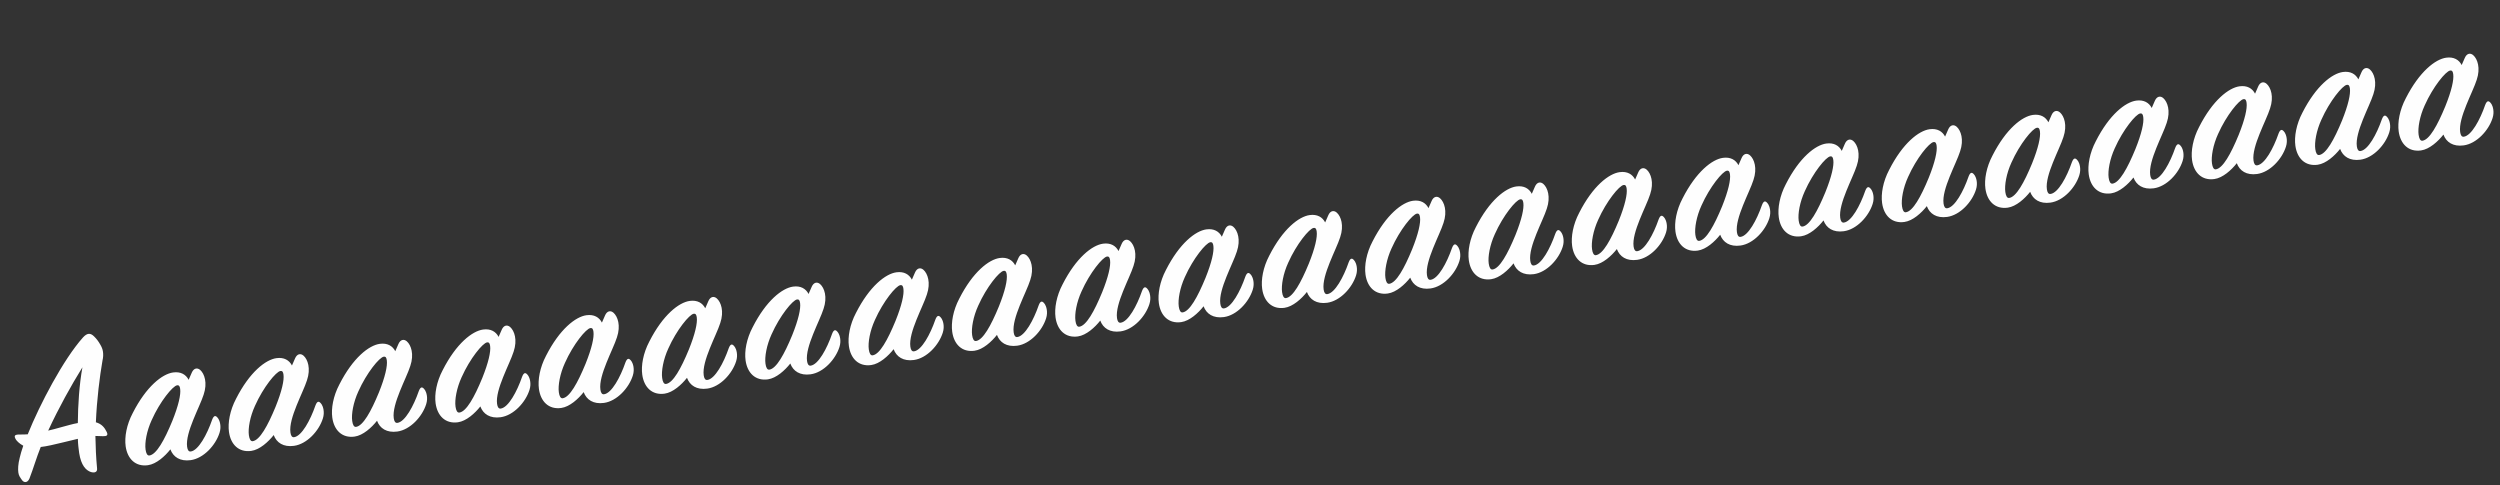 <?xml version="1.0" encoding="UTF-8"?> <svg xmlns="http://www.w3.org/2000/svg" width="1051" height="204" viewBox="0 0 1051 204" fill="none"><rect x="0" y="0" width="1051" height="204" fill="#333333" stroke="none"/> <path d="M32.721 177.847C30.326 178.269 28.415 178.898 25.433 179.674C23.776 180.176 22.018 180.601 20.259 181.026C24.666 171.512 29.9 162.065 34.655 154.41C33.352 161.405 32.766 170.299 32.721 177.847ZM38.208 198.439C39.911 198.93 41.021 198.413 40.798 196.808C40.372 192.415 40.188 187.807 40.105 183.275L43.3 183.378C44.941 183.423 45.516 182.98 44.873 181.616C43.99 179.83 42.864 178.26 40.308 177.523C40.706 167.928 41.918 158.311 43.08 151.608C43.43 150.197 43.435 148.924 43.287 147.854C43.139 146.784 42.736 145.841 42.142 144.833C41.308 143.404 40.637 142.497 39.585 141.462C38.001 139.864 36.651 139.96 34.912 141.836C26.65 151.067 16.73 169.976 11.661 182.58C10.401 182.664 9.675 182.674 8.403 182.668C6.035 182.633 5.753 183.217 6.701 184.812C7.042 185.31 8.017 186.447 9.782 187.384C9.061 189.392 8.647 190.993 8.297 192.405C7.585 195.138 7.513 197.238 7.71 198.664C7.908 200.091 8.554 200.819 9.237 201.815C10.034 202.977 11.599 203.123 12.409 201.103C13.953 197.164 15.297 192.435 17.124 187.912C19.633 187.655 23.06 186.817 26.577 185.967L32.731 184.478C32.784 186.833 33.068 188.884 33.291 190.488C34.096 195.647 36.111 197.73 38.208 198.439ZM55.798 173.652C53.206 178.554 52.293 183.768 52.824 187.602C53.552 192.862 56.936 196.3 62.195 195.572C65.761 195.078 69.39 191.759 71.63 188.904C72.8 192.104 75.706 194.064 80.164 193.447C85.602 192.694 90.653 187.179 92.292 181.955C93.182 179.196 92.314 176.863 91.846 176.11C90.695 174.362 89.906 174.562 89.172 176.481C87.032 182.683 83.414 189.362 80.205 189.807C79.313 189.93 78.846 189.177 78.66 187.84C77.833 181.867 83.976 171.113 85.615 165.889C87.291 160.932 85.946 157.12 84.183 155.547C82.941 154.447 81.437 154.746 80.615 156.677L79.303 159.676C78.18 157.469 75.996 156.136 72.787 156.58C68.24 157.21 61.511 162.412 55.798 173.652ZM62.811 191.489C61.92 191.612 61.415 190.592 61.193 188.987C60.798 186.134 61.659 181.199 63.753 176.639C67.287 168.699 72.661 162.231 74.444 161.984C75.335 161.861 75.6 162.46 75.748 163.53C76.069 165.848 75.07 170.438 72.432 176.982C69.101 185.075 65.753 191.081 62.811 191.489ZM99.234 167.637C96.642 172.539 95.729 177.753 96.26 181.587C96.988 186.847 100.372 190.285 105.631 189.557C109.197 189.063 112.826 185.744 115.066 182.89C116.236 186.089 119.142 188.049 123.6 187.432C129.038 186.679 134.089 181.164 135.728 175.94C136.618 173.181 135.75 170.849 135.282 170.096C134.131 168.347 133.341 168.547 132.608 170.466C130.468 176.668 126.85 183.347 123.641 183.792C122.749 183.915 122.282 183.162 122.096 181.825C121.269 175.852 127.412 165.098 129.051 159.874C130.727 154.917 129.382 151.105 127.619 149.532C126.376 148.432 124.873 148.731 124.05 150.663L122.739 153.661C121.616 151.454 119.432 150.121 116.223 150.565C111.676 151.195 104.946 156.397 99.234 167.637ZM106.247 185.474C105.356 185.597 104.851 184.577 104.629 182.972C104.234 180.119 105.095 175.184 107.189 170.624C110.723 162.684 116.097 156.216 117.88 155.969C118.771 155.846 119.036 156.445 119.184 157.515C119.505 159.833 118.505 164.423 115.868 170.967C112.537 179.06 109.189 185.066 106.247 185.474ZM142.67 161.622C140.078 166.524 139.165 171.739 139.695 175.572C140.424 180.832 143.807 184.27 149.067 183.542C152.633 183.048 156.262 179.729 158.502 176.875C159.672 180.074 162.578 182.034 167.036 181.417C172.474 180.664 177.525 175.149 179.164 169.925C180.054 167.167 179.186 164.834 178.718 164.081C177.567 162.332 176.777 162.532 176.044 164.451C173.904 170.653 170.286 177.333 167.077 177.777C166.185 177.9 165.718 177.147 165.532 175.81C164.705 169.837 170.848 159.083 172.487 153.859C174.163 148.902 172.817 145.091 171.055 143.517C169.812 142.417 168.309 142.717 167.486 144.648L166.175 147.646C165.052 145.439 162.868 144.106 159.659 144.55C155.112 145.18 148.382 150.382 142.67 161.622ZM149.683 179.459C148.791 179.582 148.287 178.562 148.065 176.957C147.669 174.104 148.531 169.17 150.625 164.609C154.159 156.669 159.533 150.201 161.316 149.954C162.207 149.831 162.472 150.43 162.62 151.5C162.941 153.818 161.941 158.408 159.304 164.952C155.973 173.045 152.625 179.051 149.683 179.459ZM186.106 155.607C183.514 160.509 182.6 165.724 183.131 169.557C183.86 174.817 187.243 178.255 192.503 177.527C196.069 177.033 199.698 173.714 201.938 170.86C203.108 174.059 206.014 176.019 210.472 175.402C215.91 174.649 220.961 169.134 222.6 163.91C223.49 161.152 222.622 158.819 222.154 158.066C221.003 156.317 220.213 156.517 219.479 158.436C217.34 164.638 213.722 171.318 210.513 171.762C209.621 171.886 209.153 171.133 208.968 169.795C208.141 163.822 214.284 153.068 215.923 147.844C217.599 142.887 216.253 139.076 214.491 137.503C213.248 136.403 211.745 136.702 210.922 138.633L209.611 141.631C208.488 139.424 206.304 138.091 203.095 138.535C198.548 139.165 191.818 144.367 186.106 155.607ZM193.119 173.444C192.227 173.567 191.723 172.547 191.5 170.942C191.105 168.089 191.967 163.155 194.061 158.594C197.595 150.654 202.969 144.186 204.752 143.939C205.643 143.816 205.908 144.415 206.056 145.485C206.377 147.803 205.377 152.393 202.74 158.937C199.409 167.03 196.061 173.036 193.119 173.444ZM229.542 149.592C226.95 154.494 226.036 159.709 226.567 163.542C227.296 168.802 230.679 172.24 235.939 171.512C239.505 171.018 243.134 167.699 245.374 164.845C246.544 168.045 249.45 170.004 253.907 169.387C259.346 168.634 264.397 163.119 266.036 157.895C266.926 155.137 266.058 152.804 265.59 152.051C264.439 150.302 263.649 150.502 262.915 152.421C260.776 158.623 257.158 165.303 253.949 165.747C253.057 165.871 252.589 165.118 252.404 163.78C251.577 157.807 257.72 147.053 259.359 141.829C261.035 136.872 259.689 133.061 257.927 131.488C256.684 130.388 255.181 130.687 254.358 132.618L253.047 135.616C251.924 133.409 249.74 132.076 246.531 132.521C241.984 133.15 235.254 138.353 229.542 149.592ZM236.555 167.429C235.663 167.552 235.159 166.532 234.936 164.927C234.541 162.075 235.403 157.14 237.497 152.579C241.031 144.64 246.405 138.171 248.188 137.924C249.079 137.801 249.344 138.4 249.492 139.47C249.813 141.788 248.813 146.378 246.176 152.922C242.845 161.016 239.497 167.022 236.555 167.429ZM272.978 143.577C270.386 148.479 269.472 153.694 270.003 157.527C270.732 162.787 274.115 166.225 279.375 165.497C282.941 165.003 286.57 161.684 288.81 158.83C289.98 162.03 292.886 163.99 297.343 163.372C302.781 162.619 307.833 157.104 309.472 151.88C310.362 149.122 309.493 146.789 309.026 146.036C307.875 144.287 307.085 144.488 306.351 146.406C304.212 152.608 300.594 159.288 297.384 159.732C296.493 159.856 296.025 159.103 295.84 157.766C295.013 151.793 301.156 141.038 302.795 135.814C304.471 130.857 303.125 127.046 301.363 125.473C300.12 124.373 298.617 124.672 297.794 126.603L296.483 129.601C295.36 127.394 293.176 126.061 289.967 126.506C285.42 127.135 278.69 132.338 272.978 143.577ZM279.991 161.414C279.099 161.537 278.594 160.517 278.372 158.912C277.977 156.06 278.838 151.125 280.933 146.564C284.467 138.625 289.841 132.156 291.624 131.909C292.515 131.786 292.78 132.385 292.928 133.455C293.249 135.773 292.249 140.364 289.612 146.907C286.28 155.001 282.933 161.007 279.991 161.414ZM316.414 137.562C313.822 142.464 312.908 147.679 313.439 151.512C314.167 156.772 317.551 160.211 322.811 159.482C326.377 158.988 330.006 155.669 332.245 152.815C333.415 156.015 336.322 157.975 340.779 157.357C346.217 156.604 351.269 151.089 352.907 145.865C353.798 143.107 352.929 140.774 352.462 140.021C351.311 138.272 350.521 138.473 349.787 140.391C347.648 146.594 344.03 153.273 340.82 153.717C339.929 153.841 339.461 153.088 339.276 151.751C338.449 145.778 344.592 135.023 346.231 129.799C347.907 124.842 346.561 121.031 344.799 119.458C343.556 118.358 342.053 118.657 341.23 120.588L339.919 123.586C338.795 121.379 336.612 120.046 333.403 120.491C328.856 121.12 322.126 126.323 316.414 137.562ZM323.427 155.399C322.535 155.523 322.03 154.502 321.808 152.897C321.413 150.045 322.274 145.11 324.369 140.55C327.903 132.61 333.276 126.141 335.059 125.895C335.951 125.771 336.216 126.37 336.364 127.44C336.685 129.758 335.685 134.349 333.048 140.892C329.716 148.986 326.369 154.992 323.427 155.399ZM359.85 131.548C357.257 136.449 356.344 141.664 356.875 145.497C357.603 150.757 360.987 154.196 366.247 153.467C369.813 152.973 373.442 149.654 375.681 146.8C376.851 150 379.758 151.96 384.215 151.343C389.653 150.589 394.705 145.074 396.343 139.85C397.233 137.092 396.365 134.759 395.898 134.006C394.747 132.258 393.957 132.458 393.223 134.377C391.084 140.579 387.466 147.258 384.256 147.702C383.365 147.826 382.897 147.073 382.712 145.736C381.885 139.763 388.028 129.008 389.667 123.784C391.342 118.828 389.997 115.016 388.234 113.443C386.992 112.343 385.489 112.642 384.666 114.573L383.355 117.571C382.231 115.365 380.048 114.031 376.838 114.476C372.292 115.105 365.562 120.308 359.85 131.548ZM366.863 149.384C365.971 149.508 365.466 148.487 365.244 146.883C364.849 144.03 365.71 139.095 367.805 134.535C371.339 126.595 376.712 120.127 378.495 119.88C379.387 119.756 379.652 120.356 379.8 121.425C380.121 123.743 379.121 128.334 376.484 134.877C373.152 142.971 369.804 148.977 366.863 149.384ZM403.285 125.533C400.693 130.435 399.78 135.649 400.311 139.483C401.039 144.742 404.423 148.181 409.683 147.452C413.249 146.959 416.878 143.639 419.117 140.785C420.287 143.985 423.194 145.945 427.651 145.328C433.089 144.575 438.14 139.06 439.779 133.835C440.669 131.077 439.801 128.744 439.333 127.991C438.183 126.243 437.393 126.443 436.659 128.362C434.519 134.564 430.901 141.243 427.692 141.688C426.801 141.811 426.333 141.058 426.148 139.721C425.321 133.748 431.464 122.994 433.102 117.769C434.778 112.813 433.433 109.001 431.67 107.428C430.428 106.328 428.925 106.627 428.102 108.558L426.791 111.556C425.667 109.35 423.484 108.017 420.274 108.461C415.728 109.091 408.998 114.293 403.285 125.533ZM410.298 143.369C409.407 143.493 408.902 142.472 408.68 140.868C408.285 138.015 409.146 133.08 411.24 128.52C414.775 120.58 420.148 114.112 421.931 113.865C422.823 113.741 423.087 114.341 423.236 115.41C423.557 117.728 422.557 122.319 419.919 128.863C416.588 136.956 413.24 142.962 410.298 143.369ZM446.721 119.518C444.129 124.42 443.216 129.634 443.747 133.468C444.475 138.727 447.859 142.166 453.119 141.438C456.685 140.944 460.314 137.625 462.553 134.77C463.723 137.97 466.629 139.93 471.087 139.313C476.525 138.56 481.576 133.045 483.215 127.82C484.105 125.062 483.237 122.729 482.769 121.976C481.619 120.228 480.829 120.428 480.095 122.347C477.955 128.549 474.337 135.228 471.128 135.673C470.237 135.796 469.769 135.043 469.584 133.706C468.757 127.733 474.899 116.979 476.538 111.754C478.214 106.798 476.869 102.986 475.106 101.413C473.864 100.313 472.36 100.612 471.538 102.543L470.226 105.542C469.103 103.335 466.92 102.002 463.71 102.446C459.164 103.076 452.434 108.278 446.721 119.518ZM453.734 137.354C452.843 137.478 452.338 136.457 452.116 134.853C451.721 132 452.582 127.065 454.676 122.505C458.211 114.565 463.584 108.097 465.367 107.85C466.259 107.726 466.523 108.326 466.672 109.396C466.992 111.713 465.993 116.304 463.355 122.848C460.024 130.941 456.676 136.947 453.734 137.354ZM490.157 113.503C487.565 118.405 486.652 123.619 487.183 127.453C487.911 132.713 491.295 136.151 496.554 135.423C500.12 134.929 503.749 131.61 505.989 128.755C507.159 131.955 510.065 133.915 514.523 133.298C519.961 132.545 525.012 127.03 526.651 121.806C527.541 119.047 526.673 116.714 526.205 115.961C525.055 114.213 524.265 114.413 523.531 116.332C521.391 122.534 517.773 129.213 514.564 129.658C513.672 129.781 513.205 129.028 513.02 127.691C512.192 121.718 518.335 110.964 519.974 105.74C521.65 100.783 520.305 96.971 518.542 95.398C517.3 94.298 515.796 94.597 514.974 96.528L513.662 99.527C512.539 97.32 510.356 95.987 507.146 96.431C502.6 97.061 495.87 102.263 490.157 113.503ZM497.17 131.34C496.279 131.463 495.774 130.443 495.552 128.838C495.157 125.985 496.018 121.05 498.112 116.49C501.647 108.55 507.02 102.082 508.803 101.835C509.695 101.712 509.959 102.311 510.107 103.381C510.428 105.699 509.429 110.289 506.791 116.833C503.46 124.926 500.112 130.932 497.17 131.34ZM533.593 107.488C531.001 112.39 530.088 117.604 530.619 121.438C531.347 126.698 534.731 130.136 539.99 129.408C543.556 128.914 547.185 125.595 549.425 122.741C550.595 125.94 553.501 127.9 557.959 127.283C563.397 126.53 568.448 121.015 570.087 115.791C570.977 113.033 570.109 110.7 569.641 109.947C568.49 108.198 567.7 108.398 566.967 110.317C564.827 116.519 561.209 123.198 558 123.643C557.108 123.766 556.641 123.013 556.455 121.676C555.628 115.703 561.771 104.949 563.41 99.725C565.086 94.768 563.741 90.957 561.978 89.383C560.736 88.283 559.232 88.582 558.409 90.514L557.098 93.512C555.975 91.305 553.791 89.972 550.582 90.416C546.035 91.046 539.305 96.248 533.593 107.488ZM540.606 125.325C539.715 125.448 539.21 124.428 538.988 122.823C538.593 119.97 539.454 115.035 541.548 110.475C545.082 102.535 550.456 96.067 552.239 95.82C553.13 95.697 553.395 96.296 553.543 97.366C553.864 99.684 552.865 104.274 550.227 110.818C546.896 118.911 543.548 124.917 540.606 125.325ZM577.029 101.473C574.437 106.375 573.524 111.59 574.054 115.423C574.783 120.683 578.166 124.121 583.426 123.393C586.992 122.899 590.621 119.58 592.861 116.726C594.031 119.925 596.937 121.885 601.395 121.268C606.833 120.515 611.884 115 613.523 109.776C614.413 107.018 613.545 104.685 613.077 103.932C611.926 102.183 611.136 102.383 610.403 104.302C608.263 110.504 604.645 117.184 601.436 117.628C600.544 117.751 600.077 116.998 599.891 115.661C599.064 109.688 605.207 98.934 606.846 93.71C608.522 88.753 607.176 84.942 605.414 83.368C604.171 82.269 602.668 82.567 601.845 84.499L600.534 87.497C599.411 85.29 597.227 83.957 594.018 84.401C589.471 85.031 582.741 90.233 577.029 101.473ZM584.042 119.31C583.15 119.433 582.646 118.413 582.424 116.808C582.029 113.955 582.89 109.021 584.984 104.46C588.518 96.52 593.892 90.052 595.675 89.805C596.566 89.682 596.831 90.281 596.979 91.351C597.3 93.669 596.3 98.259 593.663 104.803C590.332 112.896 586.984 118.902 584.042 119.31ZM620.465 95.458C617.873 100.36 616.96 105.575 617.49 109.408C618.219 114.668 621.602 118.106 626.862 117.378C630.428 116.884 634.057 113.565 636.297 110.711C637.467 113.911 640.373 115.87 644.831 115.253C650.269 114.5 655.32 108.985 656.959 103.761C657.849 101.003 656.981 98.67 656.513 97.917C655.362 96.168 654.572 96.368 653.838 98.287C651.699 104.489 648.081 111.169 644.872 111.613C643.98 111.737 643.512 110.984 643.327 109.646C642.5 103.673 648.643 92.919 650.282 87.695C651.958 82.738 650.612 78.927 648.85 77.354C647.607 76.254 646.104 76.553 645.281 78.484L643.97 81.482C642.847 79.275 640.663 77.942 637.454 78.386C632.907 79.016 626.177 84.218 620.465 95.458ZM627.478 113.295C626.586 113.418 626.082 112.398 625.859 110.793C625.464 107.94 626.326 103.006 628.42 98.445C631.954 90.505 637.328 84.037 639.111 83.79C640.002 83.667 640.267 84.266 640.415 85.336C640.736 87.654 639.736 92.244 637.099 98.788C633.768 106.881 630.42 112.887 627.478 113.295ZM663.901 89.443C661.309 94.345 660.395 99.56 660.926 103.393C661.655 108.653 665.038 112.091 670.298 111.363C673.864 110.869 677.493 107.55 679.733 104.696C680.903 107.896 683.809 109.855 688.266 109.238C693.705 108.485 698.756 102.97 700.395 97.746C701.285 94.988 700.417 92.655 699.949 91.902C698.798 90.153 698.008 90.353 697.274 92.272C695.135 98.474 691.517 105.154 688.308 105.598C687.416 105.722 686.948 104.969 686.763 103.631C685.936 97.658 692.079 86.904 693.718 81.68C695.394 76.723 694.048 72.912 692.286 71.339C691.043 70.239 689.54 70.538 688.717 72.469L687.406 75.467C686.283 73.26 684.099 71.927 680.89 72.372C676.343 73.001 669.613 78.204 663.901 89.443ZM670.914 107.28C670.022 107.403 669.518 106.383 669.295 104.778C668.9 101.926 669.762 96.991 671.856 92.43C675.39 84.49 680.764 78.022 682.547 77.775C683.438 77.652 683.703 78.251 683.851 79.321C684.172 81.639 683.172 86.23 680.535 92.773C677.204 100.867 673.856 106.873 670.914 107.28ZM707.337 83.428C704.745 88.33 703.831 93.545 704.362 97.378C705.091 102.638 708.474 106.076 713.734 105.348C717.3 104.854 720.929 101.535 723.169 98.681C724.339 101.881 727.245 103.841 731.702 103.223C737.14 102.47 742.192 96.955 743.831 91.731C744.721 88.973 743.853 86.64 743.385 85.887C742.234 84.138 741.444 84.339 740.71 86.257C738.571 92.46 734.953 99.139 731.743 99.583C730.852 99.707 730.384 98.954 730.199 97.617C729.372 91.644 735.515 80.889 737.154 75.665C738.83 70.708 737.484 66.897 735.722 65.324C734.479 64.224 732.976 64.523 732.153 66.454L730.842 69.452C729.719 67.245 727.535 65.912 724.326 66.357C719.779 66.986 713.049 72.189 707.337 83.428ZM714.35 101.265C713.458 101.389 712.954 100.368 712.731 98.763C712.336 95.911 713.197 90.976 715.292 86.415C718.826 78.476 724.2 72.007 725.983 71.76C726.874 71.637 727.139 72.236 727.287 73.306C727.608 75.624 726.608 80.215 723.971 86.758C720.639 94.852 717.292 100.858 714.35 101.265ZM750.773 77.413C748.181 82.315 747.267 87.53 747.798 91.363C748.526 96.623 751.91 100.062 757.17 99.333C760.736 98.839 764.365 95.52 766.605 92.666C767.775 95.866 770.681 97.826 775.138 97.208C780.576 96.455 785.628 90.94 787.267 85.716C788.157 82.958 787.288 80.625 786.821 79.872C785.67 78.123 784.88 78.324 784.146 80.243C782.007 86.445 778.389 93.124 775.179 93.568C774.288 93.692 773.82 92.939 773.635 91.602C772.808 85.629 778.951 74.874 780.59 69.65C782.266 64.693 780.92 60.882 779.158 59.309C777.915 58.209 776.412 58.508 775.589 60.439L774.278 63.437C773.154 61.23 770.971 59.897 767.762 60.342C763.215 60.971 756.485 66.174 750.773 77.413ZM757.786 95.25C756.894 95.374 756.389 94.353 756.167 92.749C755.772 89.896 756.633 84.961 758.728 80.401C762.262 72.461 767.636 65.993 769.419 65.746C770.31 65.622 770.575 66.222 770.723 67.291C771.044 69.609 770.044 74.2 767.407 80.743C764.075 88.837 760.728 94.843 757.786 95.25ZM794.209 71.399C791.616 76.3 790.703 81.515 791.234 85.349C791.962 90.608 795.346 94.047 800.606 93.318C804.172 92.825 807.801 89.505 810.04 86.651C811.21 89.851 814.117 91.811 818.574 91.194C824.012 90.441 829.064 84.925 830.702 79.701C831.592 76.943 830.724 74.61 830.257 73.857C829.106 72.109 828.316 72.309 827.582 74.228C825.443 80.43 821.825 87.109 818.615 87.553C817.724 87.677 817.256 86.924 817.071 85.587C816.244 79.614 822.387 68.859 824.026 63.635C825.701 58.679 824.356 54.867 822.594 53.294C821.351 52.194 819.848 52.493 819.025 54.424L817.714 57.422C816.59 55.216 814.407 53.883 811.197 54.327C806.651 54.956 799.921 60.159 794.209 71.399ZM801.222 89.235C800.33 89.359 799.825 88.338 799.603 86.734C799.208 83.881 800.069 78.946 802.164 74.386C805.698 66.446 811.071 59.978 812.854 59.731C813.746 59.607 814.011 60.207 814.159 61.276C814.48 63.594 813.48 68.185 810.843 74.728C807.511 82.822 804.163 88.828 801.222 89.235ZM837.645 65.384C835.052 70.286 834.139 75.5 834.67 79.334C835.398 84.593 838.782 88.032 844.042 87.303C847.608 86.81 851.237 83.49 853.476 80.636C854.646 83.836 857.553 85.796 862.01 85.179C867.448 84.426 872.499 78.911 874.138 73.686C875.028 70.928 874.16 68.595 873.692 67.842C872.542 66.094 871.752 66.294 871.018 68.213C868.879 74.415 865.261 81.094 862.051 81.539C861.16 81.662 860.692 80.909 860.507 79.572C859.68 73.599 865.823 62.845 867.461 57.62C869.137 52.664 867.792 48.852 866.029 47.279C864.787 46.179 863.284 46.478 862.461 48.409L861.15 51.407C860.026 49.201 857.843 47.868 854.633 48.312C850.087 48.942 843.357 54.144 837.645 65.384ZM844.657 83.22C843.766 83.344 843.261 82.323 843.039 80.719C842.644 77.866 843.505 72.931 845.599 68.371C849.134 60.431 854.507 53.963 856.29 53.716C857.182 53.592 857.446 54.192 857.595 55.261C857.916 57.579 856.916 62.17 854.278 68.713C850.947 76.807 847.599 82.813 844.657 83.22ZM881.08 59.369C878.488 64.271 877.575 69.485 878.106 73.319C878.834 78.579 882.218 82.017 887.478 81.288C891.044 80.795 894.673 77.476 896.912 74.621C898.082 77.821 900.989 79.781 905.446 79.164C910.884 78.411 915.935 72.896 917.574 67.671C918.464 64.913 917.596 62.58 917.128 61.827C915.978 60.079 915.188 60.279 914.454 62.198C912.314 68.4 908.696 75.079 905.487 75.524C904.596 75.647 904.128 74.894 903.943 73.557C903.116 67.584 909.258 56.83 910.897 51.605C912.573 46.649 911.228 42.837 909.465 41.264C908.223 40.164 906.72 40.463 905.897 42.394L904.586 45.393C903.462 43.186 901.279 41.853 898.069 42.297C893.523 42.927 886.793 48.129 881.08 59.369ZM888.093 77.206C887.202 77.329 886.697 76.308 886.475 74.704C886.08 71.851 886.941 66.916 889.035 62.356C892.57 54.416 897.943 47.948 899.726 47.701C900.618 47.578 900.882 48.177 901.031 49.247C901.352 51.565 900.352 56.155 897.714 62.699C894.383 70.792 891.035 76.798 888.093 77.206ZM924.516 53.354C921.924 58.256 921.011 63.47 921.542 67.304C922.27 72.564 925.654 76.002 930.914 75.274C934.479 74.78 938.109 71.461 940.348 68.606C941.518 71.806 944.424 73.766 948.882 73.149C954.32 72.396 959.371 66.881 961.01 61.657C961.9 58.898 961.032 56.566 960.564 55.812C959.414 54.064 958.624 54.264 957.89 56.183C955.75 62.385 952.132 69.064 948.923 69.509C948.031 69.632 947.564 68.879 947.379 67.542C946.551 61.569 952.694 50.815 954.333 45.591C956.009 40.634 954.664 36.822 952.901 35.249C951.659 34.149 950.155 34.448 949.333 36.38L948.021 39.378C946.898 37.171 944.715 35.838 941.505 36.282C936.959 36.912 930.229 42.114 924.516 53.354ZM931.529 71.191C930.638 71.314 930.133 70.294 929.911 68.689C929.516 65.836 930.377 60.901 932.471 56.341C936.006 48.401 941.379 41.933 943.162 41.686C944.054 41.563 944.318 42.162 944.466 43.232C944.787 45.55 943.788 50.14 941.15 56.684C937.819 64.777 934.471 70.783 931.529 71.191ZM967.952 47.339C965.36 52.241 964.447 57.456 964.978 61.289C965.706 66.549 969.09 69.987 974.349 69.259C977.915 68.765 981.544 65.446 983.784 62.592C984.954 65.791 987.86 67.751 992.318 67.134C997.756 66.381 1002.81 60.866 1004.45 55.642C1005.34 52.883 1004.47 50.551 1004 49.798C1002.85 48.049 1002.06 48.249 1001.33 50.168C999.186 56.37 995.568 63.05 992.359 63.494C991.467 63.617 991 62.864 990.815 61.527C989.987 55.554 996.13 44.8 997.769 39.576C999.445 34.619 998.1 30.808 996.337 29.234C995.095 28.134 993.591 28.433 992.768 30.365L991.457 33.363C990.334 31.156 988.151 29.823 984.941 30.267C980.395 30.897 973.665 36.099 967.952 47.339ZM974.965 65.176C974.074 65.299 973.569 64.279 973.347 62.674C972.952 59.821 973.813 54.886 975.907 50.326C979.441 42.386 984.815 35.918 986.598 35.671C987.49 35.548 987.754 36.147 987.902 37.217C988.223 39.535 987.224 44.125 984.586 50.669C981.255 58.762 977.907 64.768 974.965 65.176ZM1011.39 41.324C1008.8 46.226 1007.88 51.441 1008.41 55.274C1009.14 60.534 1012.53 63.972 1017.79 63.244C1021.35 62.75 1024.98 59.431 1027.22 56.577C1028.39 59.776 1031.3 61.736 1035.75 61.119C1041.19 60.366 1046.24 54.851 1047.88 49.627C1048.77 46.869 1047.9 44.536 1047.44 43.783C1046.29 42.034 1045.5 42.234 1044.76 44.153C1042.62 50.355 1039 57.035 1035.79 57.479C1034.9 57.602 1034.44 56.849 1034.25 55.512C1033.42 49.539 1039.57 38.785 1041.21 33.561C1042.88 28.604 1041.54 24.793 1039.77 23.22C1038.53 22.119 1037.03 22.419 1036.2 24.35L1034.89 27.348C1033.77 25.141 1031.59 23.808 1028.38 24.252C1023.83 24.882 1017.1 30.084 1011.39 41.324ZM1018.4 59.161C1017.51 59.284 1017 58.264 1016.78 56.659C1016.39 53.806 1017.25 48.872 1019.34 44.311C1022.88 36.371 1028.25 29.903 1030.03 29.656C1030.93 29.533 1031.19 30.132 1031.34 31.202C1031.66 33.52 1030.66 38.11 1028.02 44.654C1024.69 52.747 1021.34 58.753 1018.4 59.161Z" fill="#FEFEFE"></path> </svg> 